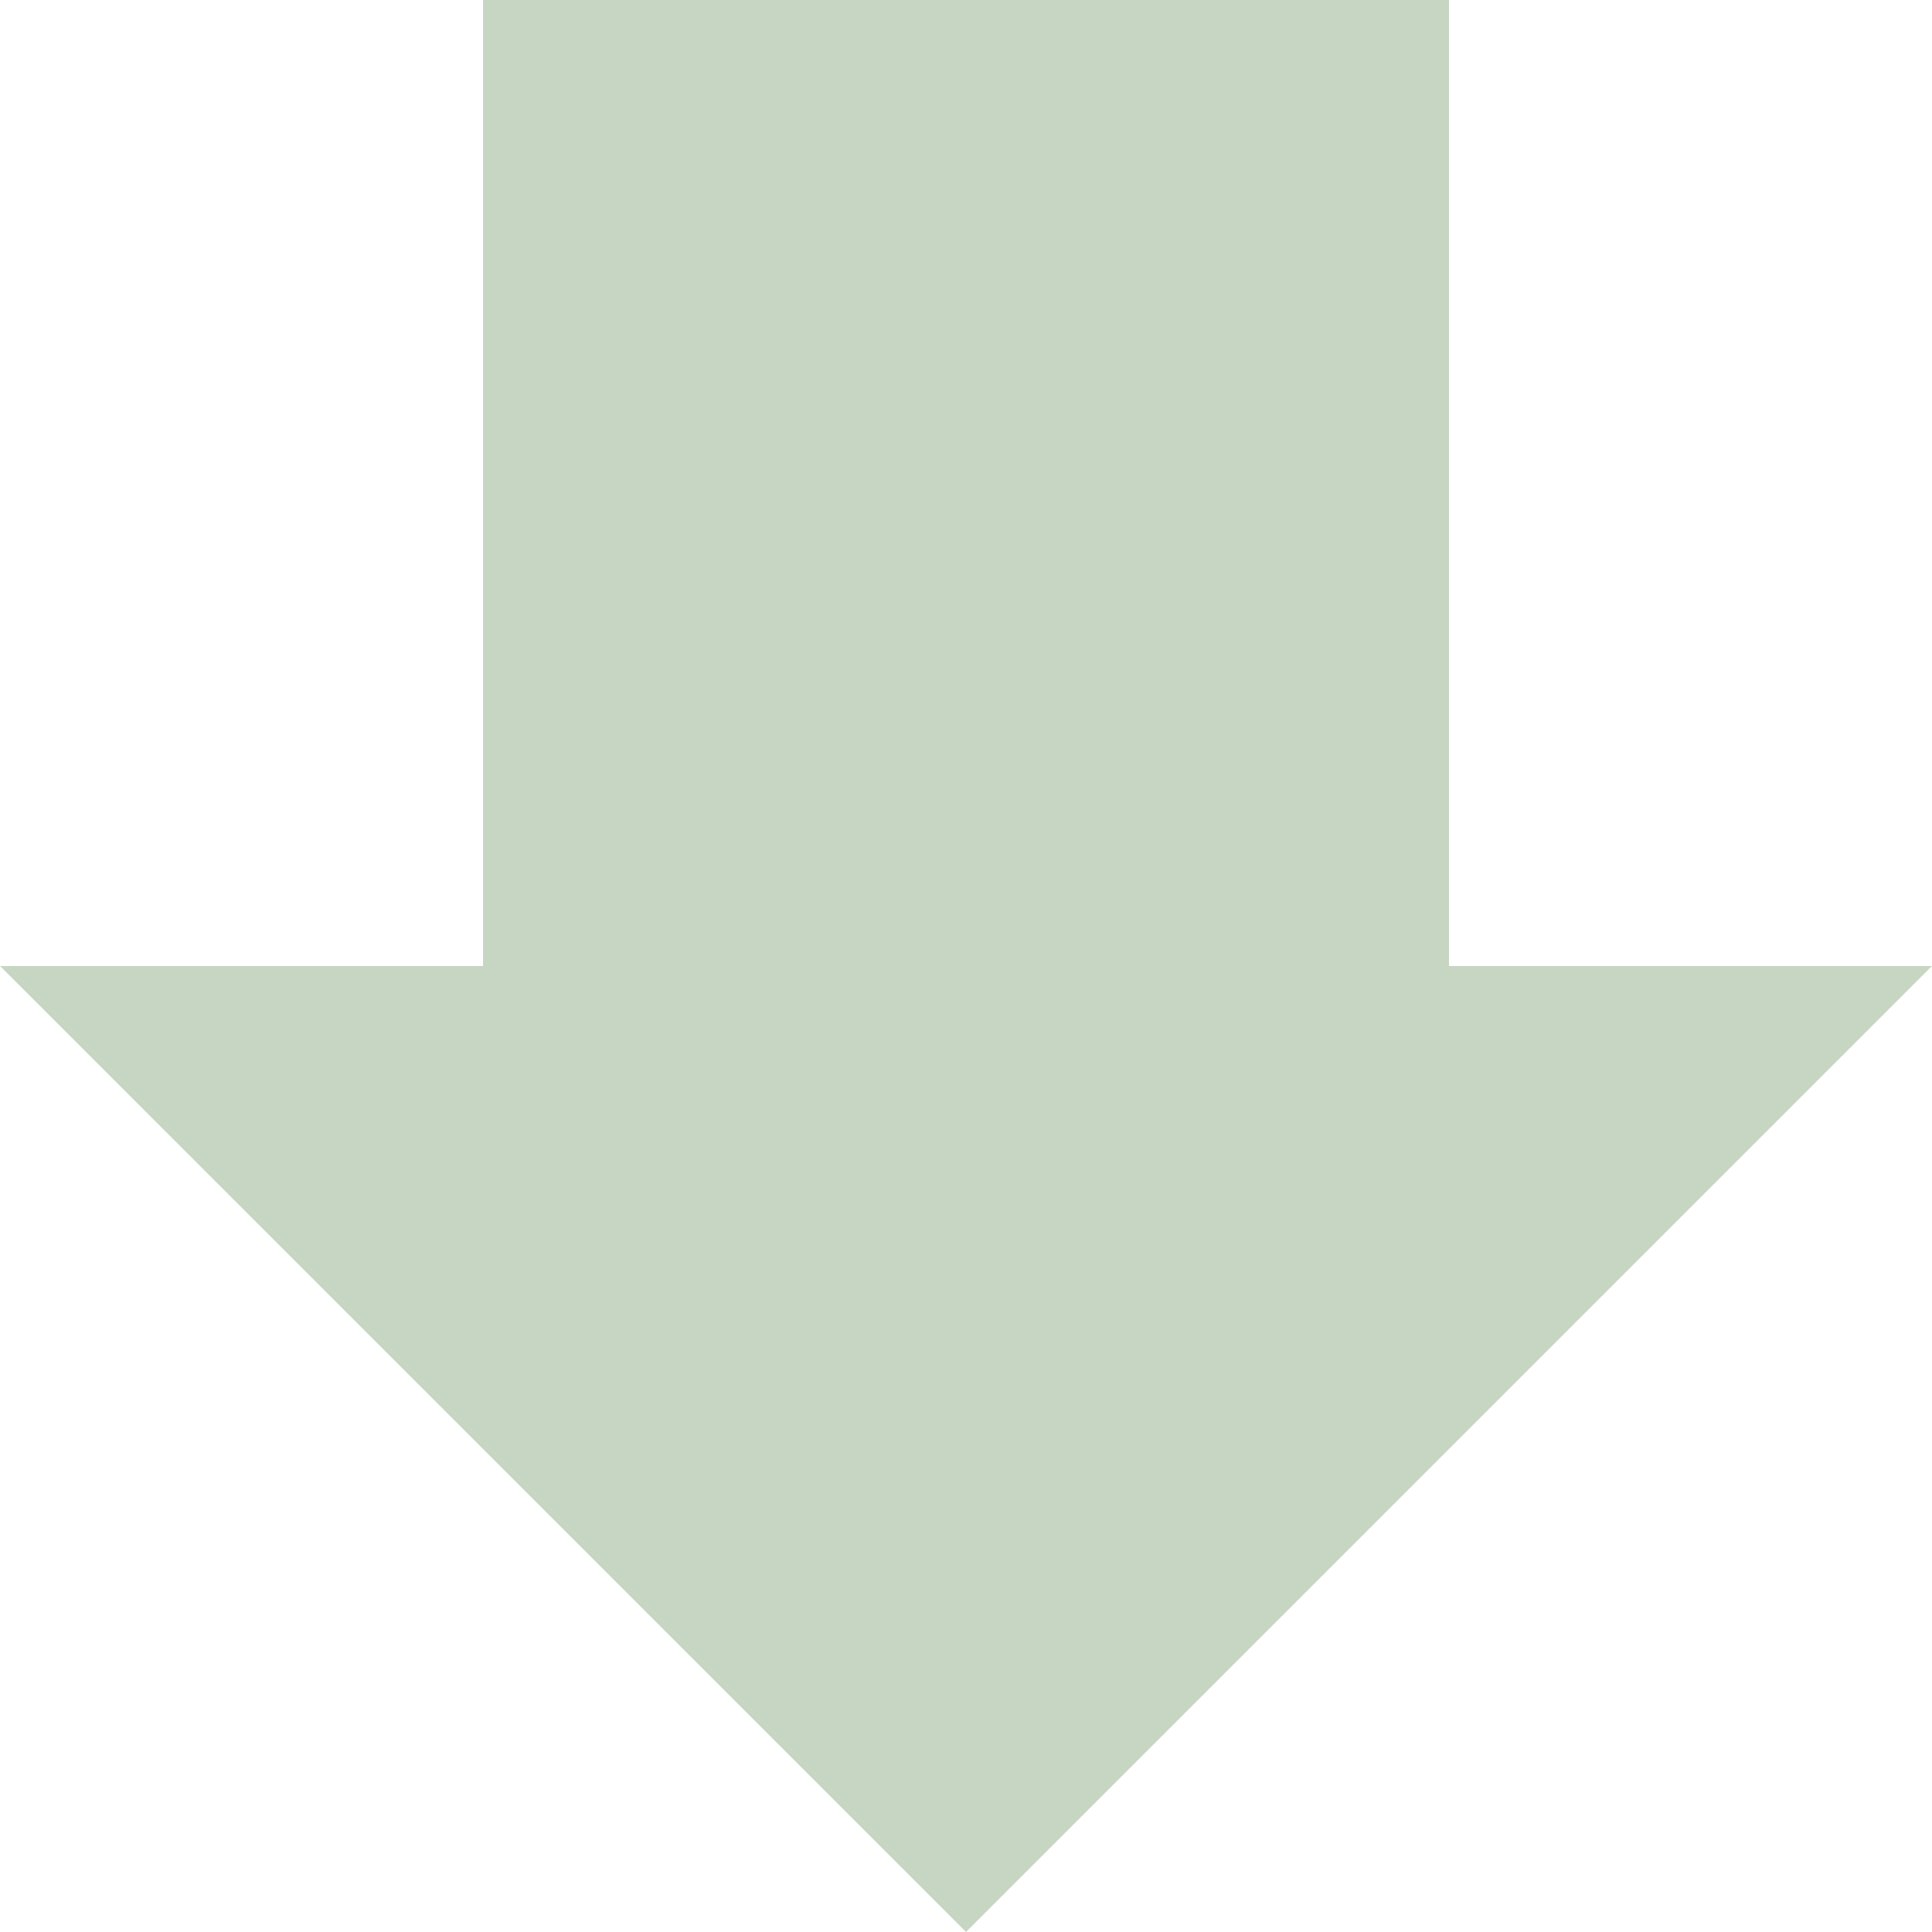 <svg xmlns="http://www.w3.org/2000/svg" xmlns:xlink="http://www.w3.org/1999/xlink" width="200" zoomAndPan="magnify" viewBox="0 0 150 150" height="200" preserveAspectRatio="xMidYMid meet" version="1.2"><defs><clipPath id="45eeff7b58"><path d="M 75 150 L 0 75 L 37.5 75 L 37.5 0 L 112.5 0 L 112.5 75 L 150 75 Z M 75 150 "/></clipPath><clipPath id="8e35cbe915"><path d="M 75 150 L 0 75 L 37.5 75 L 37.5 0 L 112.5 0 L 112.5 75 L 150 75 Z M 75 150 "/></clipPath><clipPath id="f051894d6b"><rect x="0" width="150" y="0" height="150"/></clipPath></defs><g id="f5356b3bf6"><g clip-rule="nonzero" clip-path="url(#45eeff7b58)"><g transform="matrix(1,0,0,1,0,-0)"><g clip-path="url(#f051894d6b)"><g clip-rule="nonzero" clip-path="url(#8e35cbe915)"><rect x="0" width="150" height="150" y="0" style="fill:#c7d6c3;fill-opacity:1;stroke:none;"/></g></g></g></g></g></svg>
